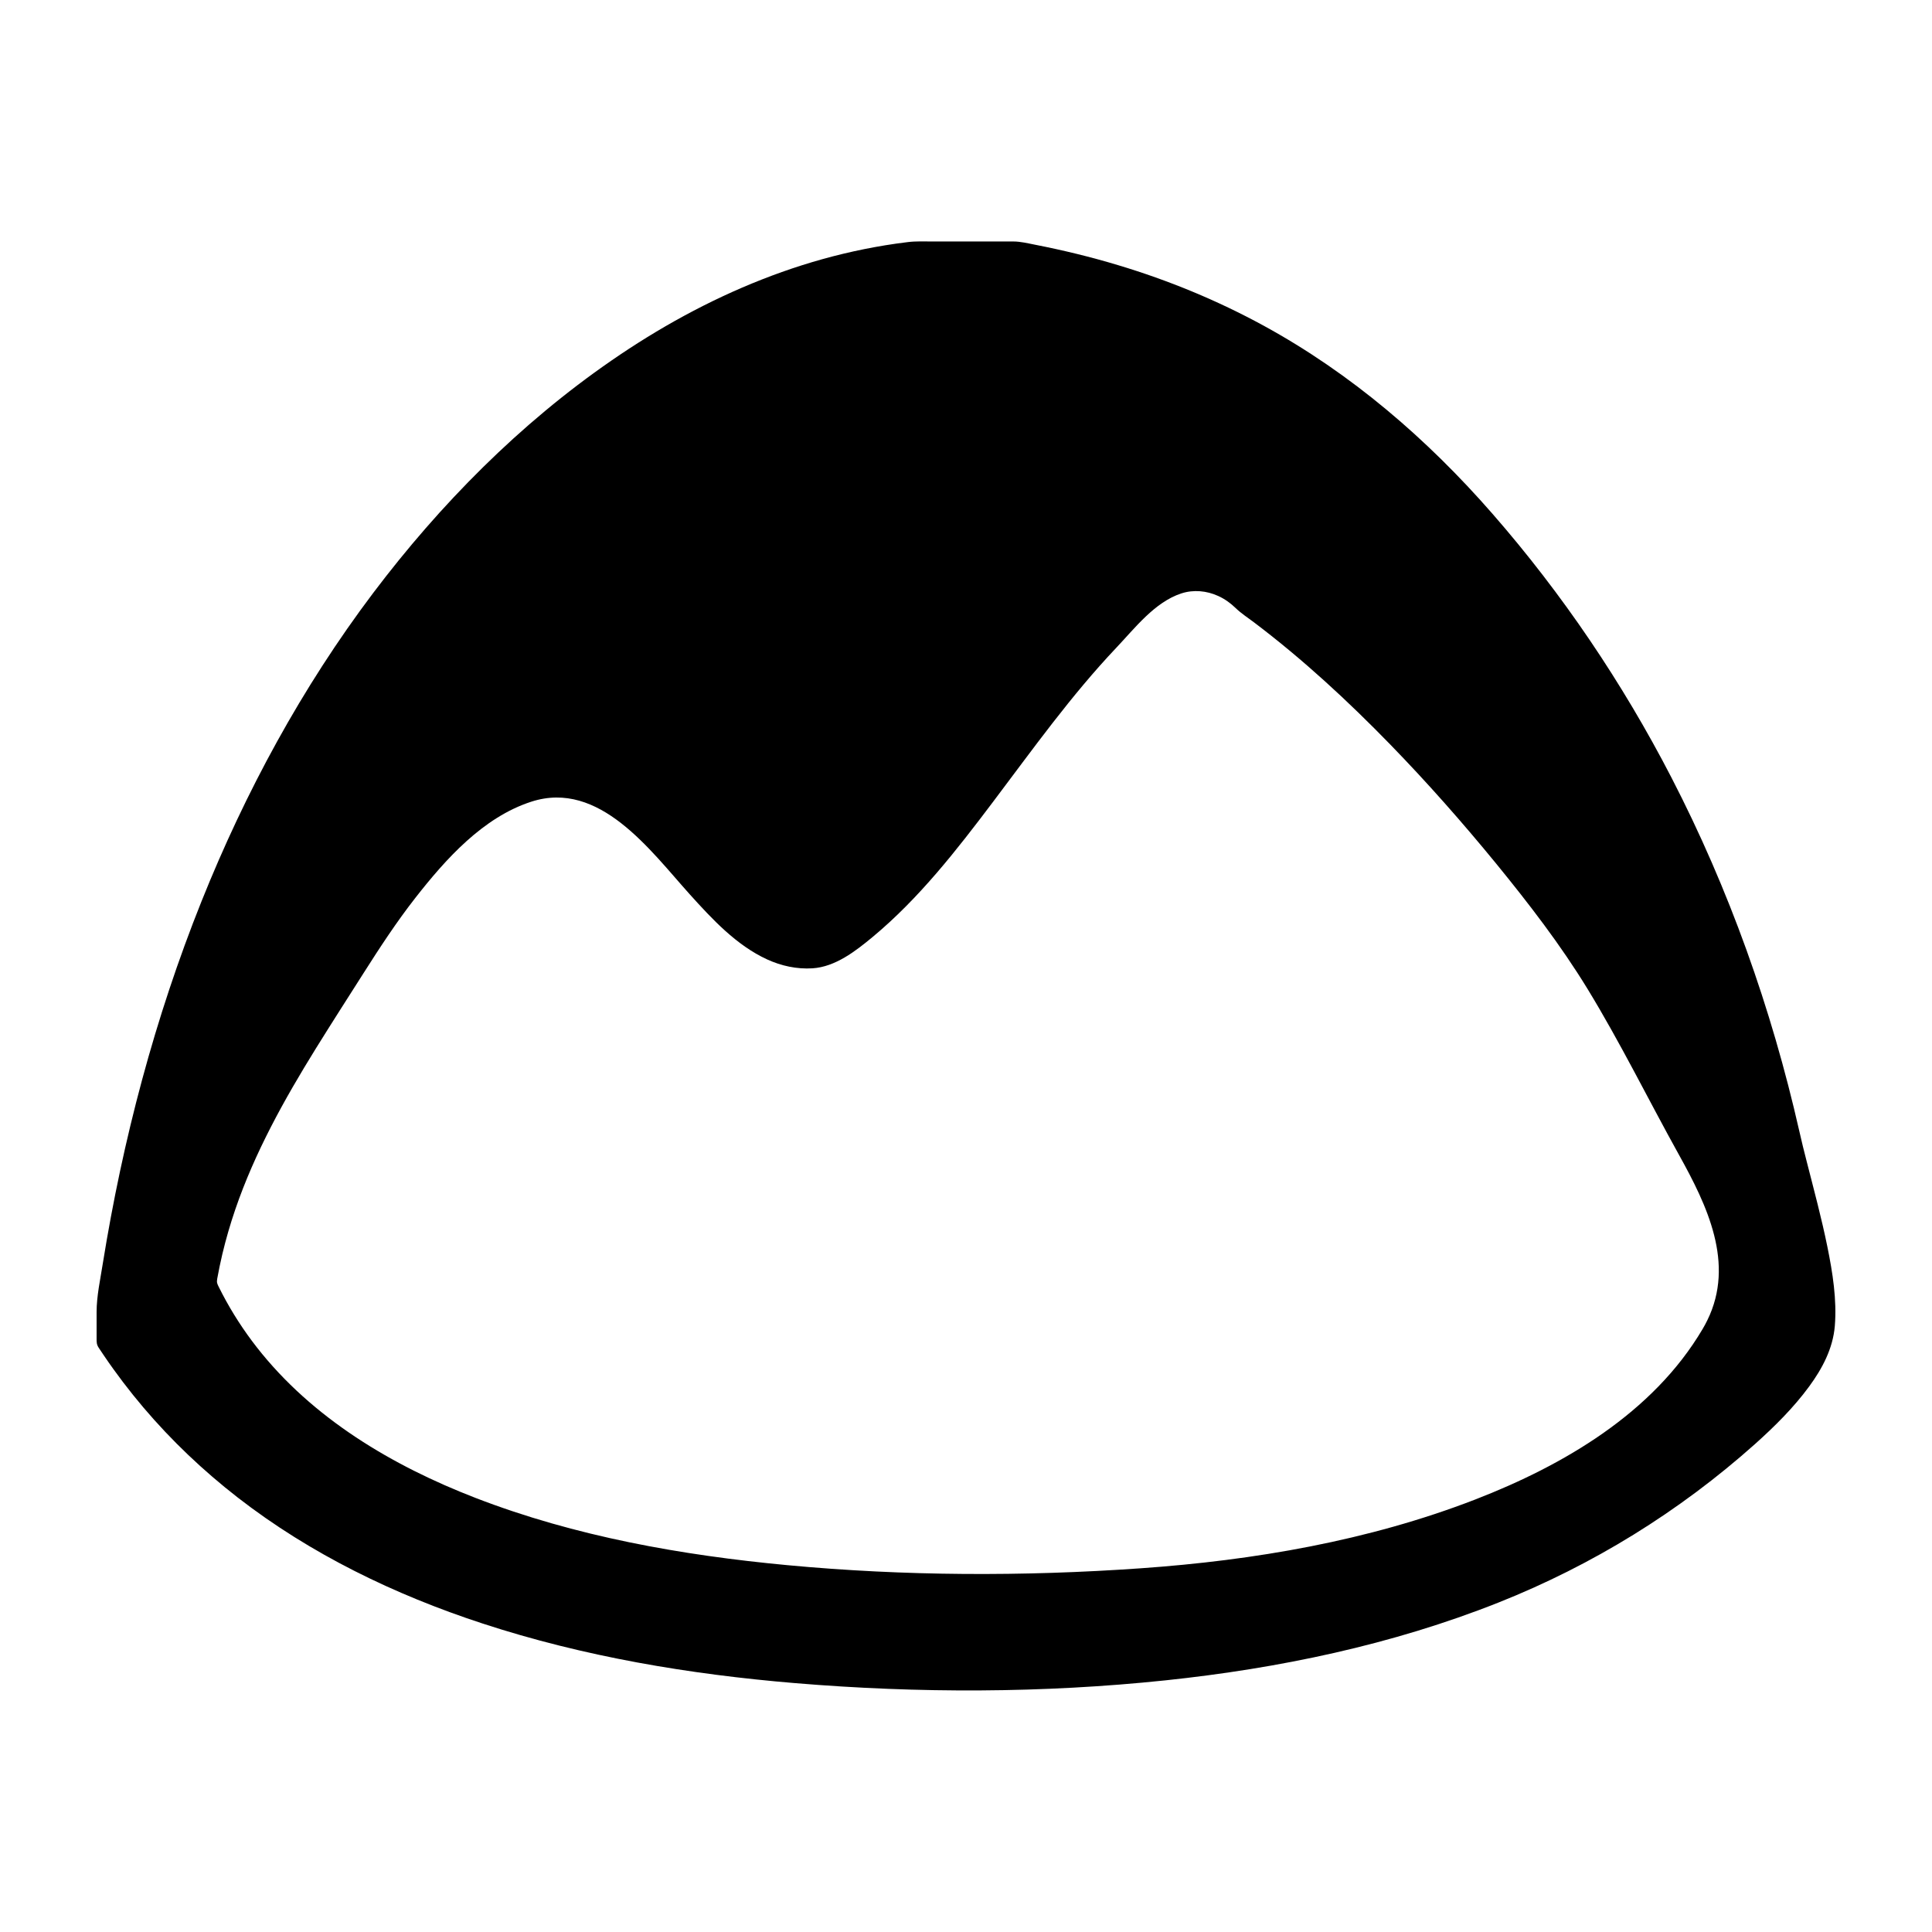 <?xml version="1.0" ?><!DOCTYPE svg  PUBLIC '-//W3C//DTD SVG 1.1//EN'  'http://www.w3.org/Graphics/SVG/1.1/DTD/svg11.dtd'><svg enable-background="new 0 0 100 100" height="100px" id="Layer_1" version="1.1" viewBox="0 0 100 100" width="100px" xml:space="preserve" xmlns="http://www.w3.org/2000/svg" xmlns:xlink="http://www.w3.org/1999/xlink"><g><defs><rect height="100" id="SVGID_1_" width="100"/></defs><path d="M5.378,70.161c0.633,0.935,1.317,1.832,2.046,2.692c1.457,1.717,3.099,3.273,4.875,4.654   c3.78,2.936,8.14,5.041,12.67,6.523c5.24,1.718,10.721,2.634,16.203,3.09c6.359,0.529,12.804,0.521,19.148-0.145   c5.879-0.619,11.735-1.84,17.242-4.028c4.875-1.938,9.358-4.705,13.278-8.204c1.013-0.908,1.994-1.877,2.802-2.979   c0.683-0.932,1.229-1.961,1.328-3.129c0.111-1.369-0.113-2.763-0.384-4.098c-0.3-1.48-0.694-2.939-1.067-4.402   c-0.138-0.533-0.27-1.066-0.39-1.602c-1.438-6.34-3.634-12.513-6.615-18.286c-2.528-4.893-5.646-9.512-9.267-13.658   c-3.381-3.873-7.314-7.259-11.832-9.727c-2.398-1.31-4.936-2.356-7.549-3.139c-1.412-0.426-2.848-0.774-4.295-1.057   c-0.371-0.072-0.746-0.167-1.124-0.167h-1.434h-2.761c-0.42,0-0.844-0.02-1.262,0.032c-0.385,0.046-0.77,0.1-1.155,0.163   c-0.733,0.12-1.462,0.266-2.186,0.44c-1.435,0.344-2.846,0.795-4.22,1.335c-2.747,1.079-5.35,2.516-7.778,4.192   c-4.745,3.272-8.866,7.437-12.335,12.032c-3.678,4.875-6.616,10.295-8.886,15.961c-2.413,6.025-4.079,12.339-5.109,18.748   C5.191,66.229,5,67.084,5,67.916v1.341c0,0.216-0.005,0.33,0.113,0.509C5.201,69.896,5.287,70.027,5.378,70.161 M11.243,66.188   c0.076-0.424,0.165-0.846,0.263-1.265c0.187-0.786,0.412-1.563,0.675-2.33c1.008-2.946,2.531-5.681,4.165-8.319   c0.813-1.31,1.644-2.605,2.471-3.904c0.844-1.328,1.705-2.646,2.674-3.886c1.572-2.011,3.506-4.18,6.013-4.99   c3.523-1.138,6.158,2.529,8.196,4.794c1.16,1.284,2.409,2.637,4.006,3.371c0.736,0.338,1.538,0.511,2.348,0.461   c1.181-0.075,2.228-0.887,3.106-1.616c2.406-1.996,4.369-4.518,6.242-7.003c2.052-2.719,4.033-5.497,6.379-7.975   c0.962-1.014,1.986-2.361,3.365-2.811c0.629-0.205,1.314-0.141,1.914,0.135c0.329,0.15,0.627,0.363,0.888,0.615   c0.295,0.286,0.646,0.512,0.975,0.76c2.517,1.904,4.845,4.057,7.045,6.319c1.914,1.969,3.731,4.029,5.472,6.155   c1.694,2.076,3.326,4.192,4.729,6.484c1.705,2.793,3.146,5.73,4.734,8.59c1.449,2.607,2.914,5.623,1.468,8.564   c-0.076,0.155-0.159,0.311-0.248,0.459c-2.566,4.346-7.202,7.051-11.776,8.822c-5.511,2.132-11.443,3.146-17.314,3.557   c-6.069,0.426-12.212,0.406-18.271-0.162c-5.476-0.513-10.99-1.488-16.142-3.479c-4.306-1.663-8.457-4.121-11.337-7.811   c-0.672-0.861-1.268-1.781-1.775-2.75c-0.06-0.115-0.12-0.233-0.18-0.353C11.241,66.45,11.209,66.38,11.243,66.188"/></g></svg>